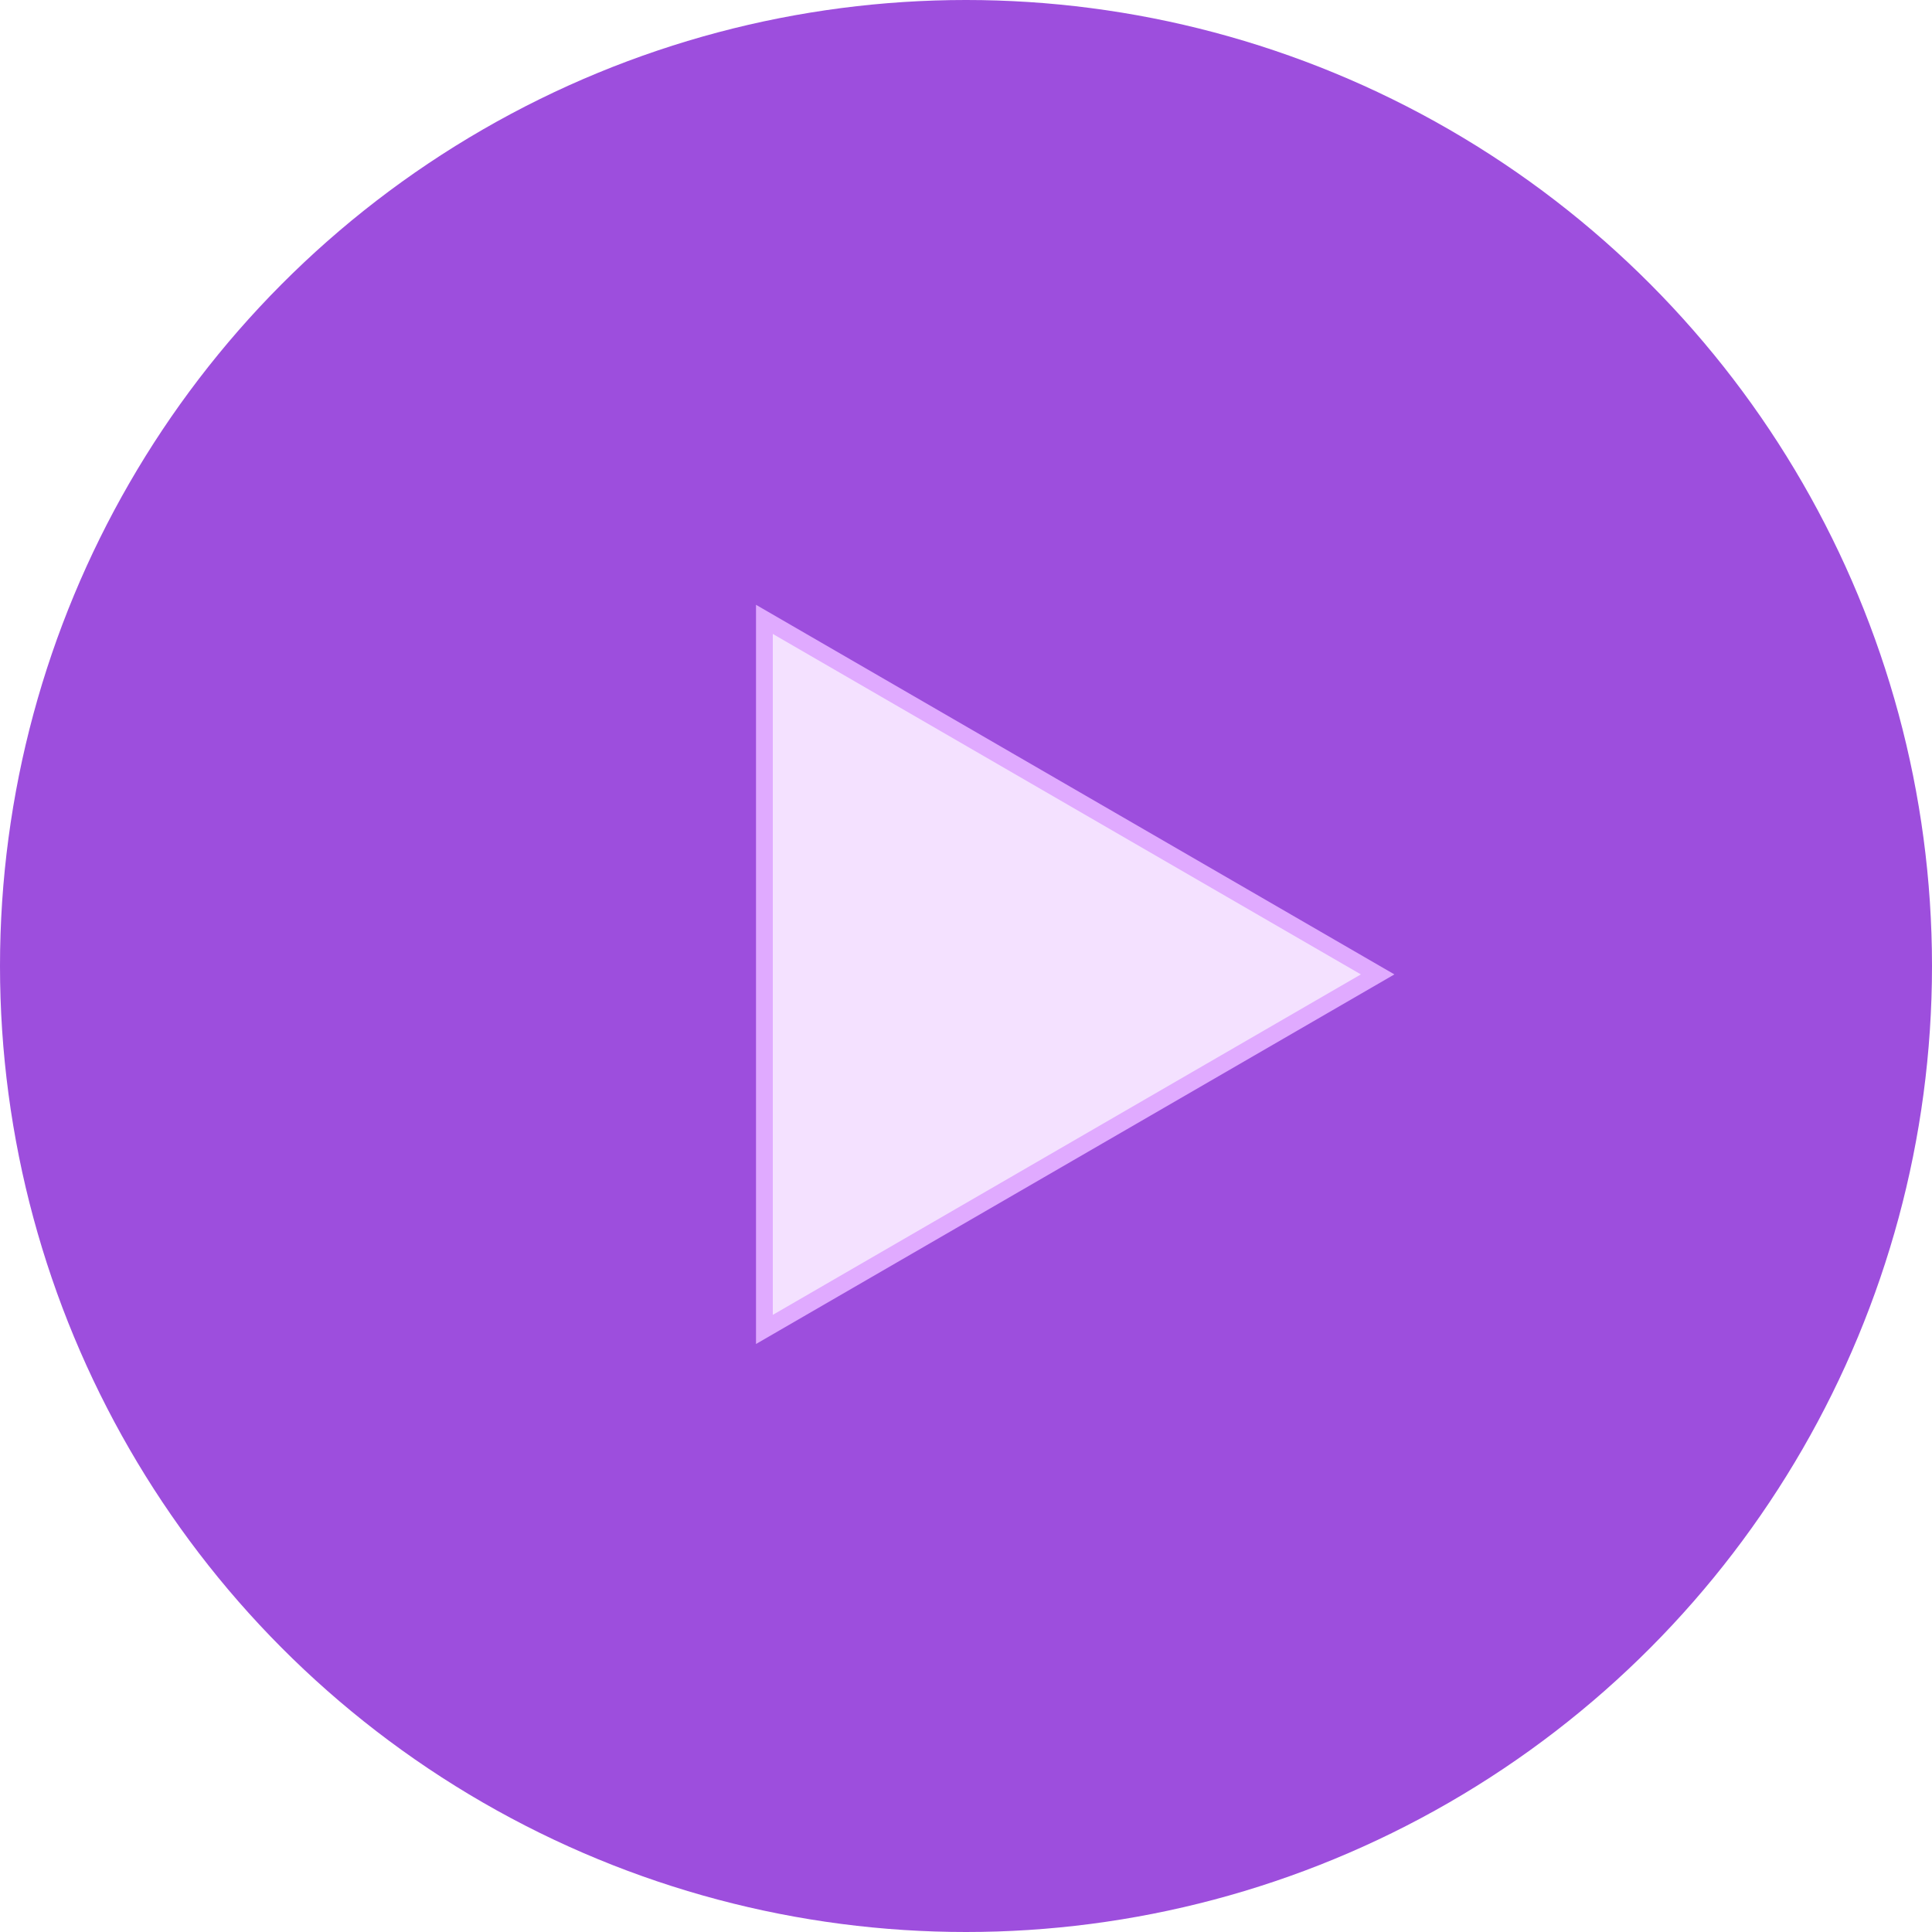 <svg xmlns="http://www.w3.org/2000/svg" width="115" height="115" viewBox="0 0 115 115">
  <g id="Group_5219" data-name="Group 5219" transform="translate(-1119.276 -4948.276)">
    <circle id="Ellipse_76" data-name="Ellipse 76" cx="57.5" cy="57.5" r="57.5" transform="translate(1119.276 4948.276)" fill="#9d4edd"/>
    <g id="Polygon_2" data-name="Polygon 2" transform="translate(1202.276 4984.276) rotate(90)" fill="#f4e1ff">
      <path d="M 43.133 37.5 L 0.867 37.5 L 22 0.998 L 43.133 37.5 Z" stroke="none"/>
      <path d="M 22 1.996 L 1.734 37 L 42.266 37 L 22 1.996 M 22 0 L 44 38 L 0 38 L 22 0 Z" stroke="none" fill="#e0aaff"/>
    </g>
  </g>
</svg>
